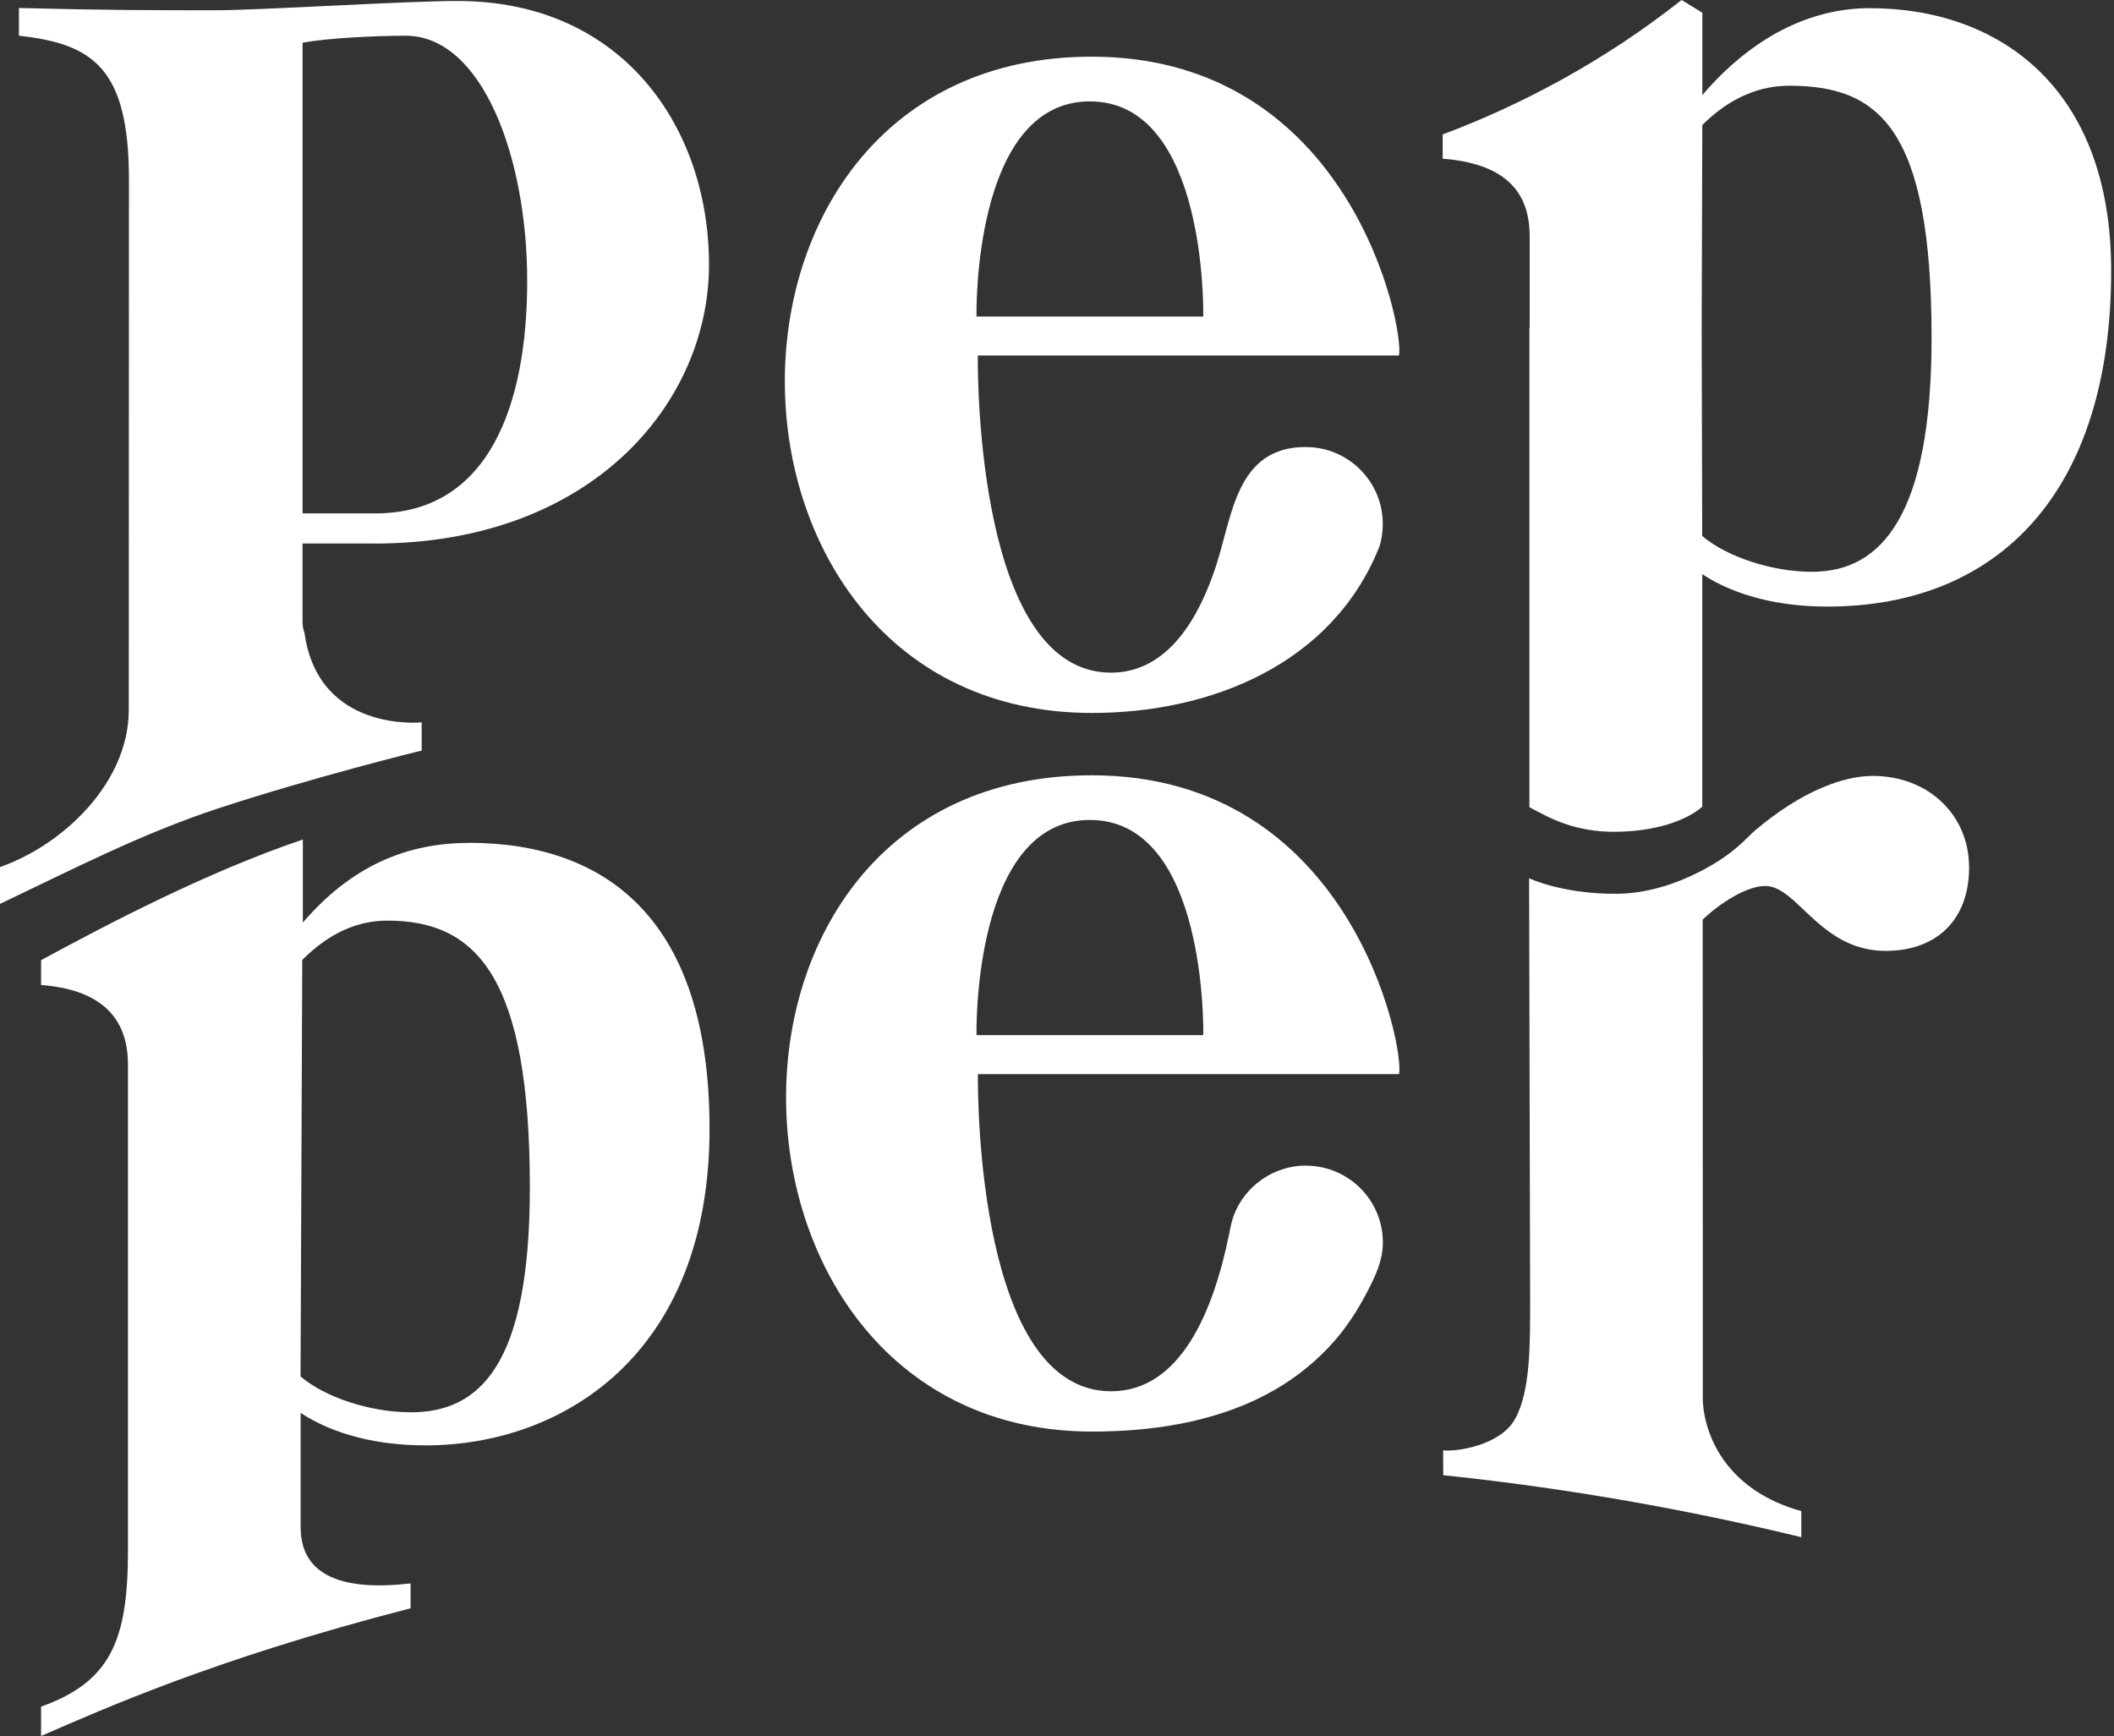 <svg width="470" height="386" viewBox="0 0 470 386" fill="none" xmlns="http://www.w3.org/2000/svg">
<rect x="0" y="0" width="470" height="386" fill="#333333" stroke="none"/>
<g clip-path="url(#clip0_101_2)">
<path d="M415.78 1.81C402.14 1.81 389.3 8.51 378.48 21.13V2.83L373.86 0C356.6 13.66 338.01 23.44 320.75 29.89V35.28C333.89 36.32 340.09 41.98 340.09 52.54V72.84H340.03V179.47C344.56 181.88 350.01 185.02 359.31 184.93C368.01 184.84 374.94 182.46 378.46 179.36V127.66C385.91 132.55 395.72 134.86 406.27 134.86C444.39 134.86 469.37 109.36 469.37 60.17C469.37 18.95 443.87 1.82 415.78 1.82V1.81ZM402.91 127.13C393.9 127.13 383.86 123.78 378.45 119.16L378.33 74.3V72.84L378.47 27.8C384.65 21.62 391.32 19.06 397.76 19.06C417.6 19.06 429.44 28.22 429.44 75.1C429.44 114.49 418.36 127.12 402.92 127.12L402.91 127.13Z" fill="white"/>
<path d="M83.21 120.85C131.63 120.85 157.63 89.5 157.63 58.86C157.63 28.22 138.31 0.22 101.76 0.22C90.14 0.22 57.73 2.28 47.99 2.28C33.56 2.28 24.03 2.28 4.21 1.78V7.94C20.7 9.75 28.67 15.16 28.67 40.01C28.67 40.01 28.63 151.53 28.63 157.84C28.63 173.89 14.23 187.77 0 192.78C0 195.51 0 198.23 0 200.96C16.11 193.29 31.47 185.35 48.42 179.76C68.71 173.08 93.44 166.89 93.75 166.89V160.6C93.75 160.6 70.74 163.01 67.7 140.68C67.7 140.68 67.26 139.86 67.26 137.97V120.84H83.2L83.21 120.85ZM67.27 9.5C72.68 8.46 83.73 7.94 90.17 7.94C107.18 7.94 117.21 34.89 117.21 62.45C117.21 90.01 108.72 114.14 83.46 114.14H67.27V9.5Z" fill="white"/>
<path d="M290.32 99.38C274.86 99.38 274.02 114.62 270.35 125.84C266.83 136.61 260.02 149.55 247.01 149.55C217.57 149.55 217.34 84.89 217.39 79.04H311.03C312.27 73.16 300.41 12.6 242.71 12.6C150.51 12.6 152.98 158.51 242.77 158.51C269.26 158.51 296.23 147.66 306.66 121.58C306.68 121.54 306.68 121.5 306.7 121.48C307.18 119.9 307.43 118.21 307.43 116.48C307.43 107.05 299.77 99.39 290.32 99.39V99.38ZM242.31 22.54C268.54 22.54 267.52 70.38 267.52 70.38H217.1C217.1 70.38 216.1 22.54 242.31 22.54Z" fill="white"/>
<path d="M290.32 259.14C283.33 259.14 276.88 263.55 274.36 270.07C273.88 271.31 273.62 272.62 273.36 273.93C269.82 291.65 262.41 309.32 247.03 309.32C217.59 309.32 217.36 244.66 217.41 238.81H311.05C312.29 232.93 300.43 172.37 242.73 172.37C149.96 172.37 154.26 318.28 242.79 318.28C250.33 318.28 257.9 317.63 265.25 315.95C271.56 314.5 277.71 312.28 283.33 309.05C288.47 306.09 293.11 302.3 296.97 297.8C299.6 294.73 301.8 291.31 303.69 287.74C305.6 284.13 307.45 280.43 307.45 276.25C307.45 266.82 299.79 259.16 290.34 259.16L290.32 259.14ZM242.31 182.3C268.54 182.3 267.52 230.14 267.52 230.14H217.1C217.1 230.14 216.1 182.3 242.31 182.3Z" fill="white"/>
<path d="M437.79 192.84C437.79 204.46 430.59 211.41 419.24 211.41C413.29 211.41 408.94 209.02 405.38 206.18C400.2 202.06 396.74 196.98 392.47 196.98C390.7 196.98 388.58 197.67 386.37 198.81C383.73 200.18 380.94 202.18 378.56 204.45L378.58 311.64C379.11 319.78 384.23 331.44 400.48 335.97V341.76C369.24 334.18 341.83 330.16 320.87 327.98L320.85 322.46C323.86 322.78 333.57 321.4 336.86 315.45C340.27 309.28 340.19 298.9 340.19 289.17L339.96 195.26C339.96 195.26 347.1 198.72 359.15 198.72C366.19 198.72 372.59 196.44 377.32 194.09C385.48 190.03 388.16 186.37 390.08 184.73C395.19 180.39 400.39 177.07 405.37 175.01C409.24 173.39 412.97 172.51 416.4 172.51C428.52 172.51 437.78 181 437.78 192.85L437.79 192.84Z" fill="white"/>
<path d="M91.28 313.99C82.27 313.99 72.23 310.65 66.82 306.02L67.2 213.42C73.38 207.24 79.69 204.68 86.13 204.68C105.96 204.68 117.8 217.17 117.8 264.04C117.8 303.45 106.74 314 91.28 314V313.99ZM104.16 187.41C90.5 187.41 78.13 192.5 67.33 205.12V186.65C45.83 193.94 24.04 205.41 9.21 213.43C9.19 213.49 9.15 213.53 9.13 213.6V218.99C22.27 220.01 28.45 226.11 28.45 236.66V344.7C28.45 364.52 24.72 373.88 9.13 379.44V385.96C22.57 380.15 47.47 368.85 91.28 357.57V352.04C76.69 353.73 66.84 350.67 66.84 339.53V314.13C74.29 319.02 84.08 321.35 94.63 321.35C124.82 321.35 157.75 301.41 157.75 250.96C157.75 204.41 134.85 187.38 104.16 187.38V187.41Z" fill="white"/>
</g>
<defs>
<clipPath id="clip0_101_2">
<rect width="469.37" height="385.98" fill="white"/>
</clipPath>
</defs>
</svg>

